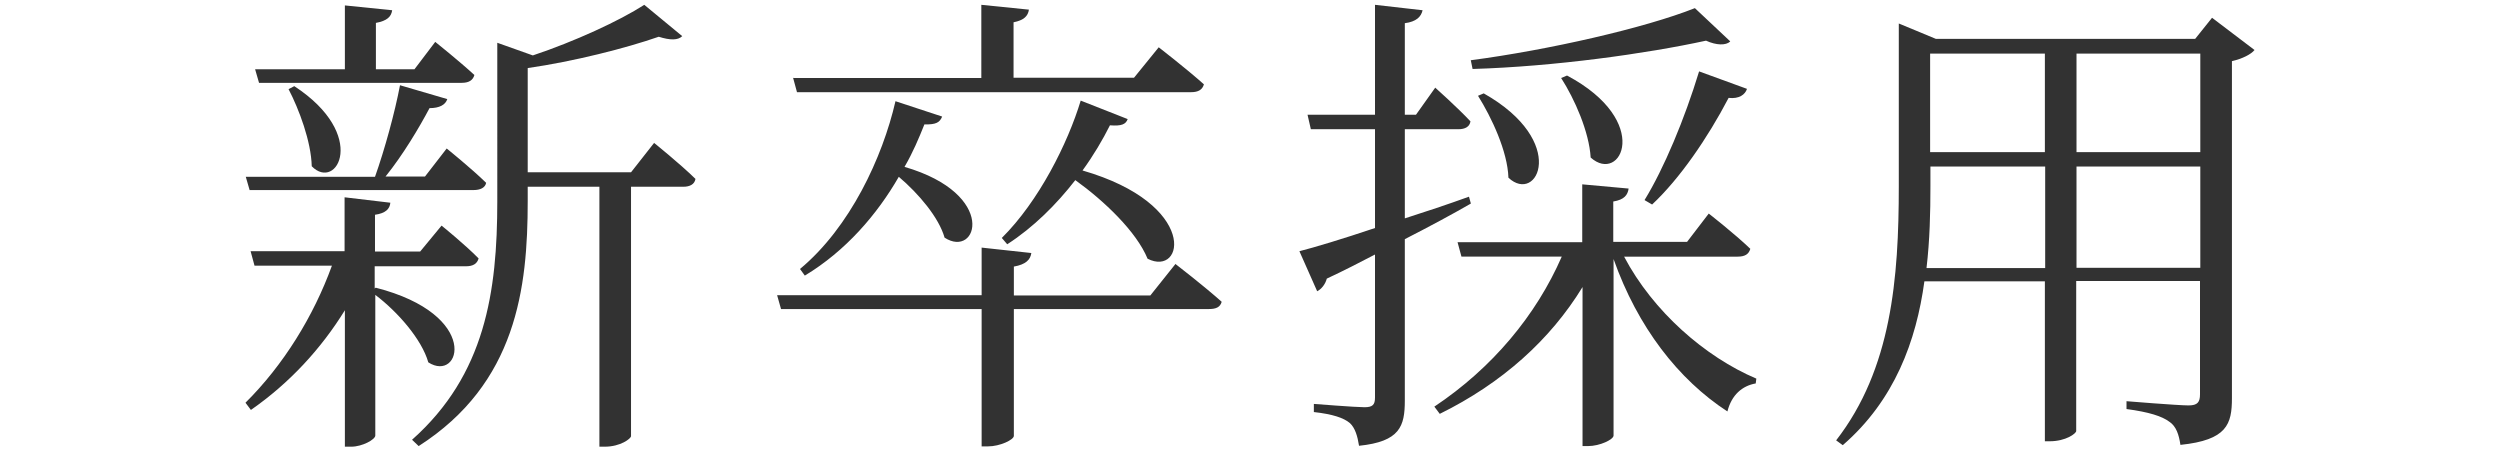 <?xml version="1.0" encoding="UTF-8"?>
<svg id="Layer_2" data-name="Layer 2" xmlns="http://www.w3.org/2000/svg" viewBox="0 0 83 15">
  <defs>
    <style>
      .cls-1 {
        fill: none;
      }

      .cls-2 {
        fill: #323232;
      }
    </style>
  </defs>
  <g id="Layer_2-2" data-name="Layer 2">
    <g>
      <g id="_テキスト" data-name=" テキスト">
        <g>
          <path class="cls-2" d="M12.47,9.55c3.52.9,2.82,3.17,1.75,2.48-.22-.77-1.02-1.68-1.76-2.24v4.67c0,.13-.43.37-.8.37h-.21v-4.53c-.79,1.28-1.84,2.42-3.12,3.31l-.18-.24c1.26-1.25,2.26-2.87,2.87-4.55h-2.57l-.13-.48h3.12v-1.79l1.52.18c-.02.21-.16.35-.51.4v1.22h1.5l.71-.86s.77.62,1.23,1.09c-.05.18-.19.26-.42.26h-3.03v.74l.02-.02h.01ZM8.29,6.32l-.13-.45h4.29c.32-.9.66-2.14.83-3.04l1.57.46c-.06.19-.26.3-.59.3-.35.66-.88,1.55-1.46,2.27h1.31l.72-.93s.82.66,1.31,1.14c-.03.16-.19.24-.42.24h-7.43ZM8.47,2.3h2.98V.18l1.57.16c-.03.21-.16.35-.54.42v1.54h1.28l.69-.91s.8.64,1.3,1.1c-.05.18-.19.26-.42.26h-6.73l-.13-.45h0ZM9.77,2.86c2.48,1.62,1.41,3.51.58,2.66-.02-.82-.42-1.89-.77-2.56,0,0,.19-.1.19-.1ZM21.71,4.74s.86.69,1.38,1.2c-.03.18-.19.26-.4.26h-1.74v8.28c0,.08-.35.35-.87.35h-.18V6.2h-2.38v.48c0,2.88-.37,6.05-3.62,8.13l-.22-.21c2.43-2.16,2.83-4.91,2.83-7.92V1.42l1.18.42c1.38-.46,2.88-1.15,3.7-1.68l1.26,1.04c-.14.14-.4.14-.78.02-1.09.38-2.82.82-4.35,1.04v3.46h3.43l.77-.98h-.01Z"/>
          <path class="cls-2" d="M39.02,8.76s.96.74,1.54,1.26c-.05.18-.19.24-.42.24h-6.48v4.21c0,.13-.46.35-.86.35h-.21v-4.56h-6.66l-.13-.46h6.79v-1.58l1.65.18c-.03.22-.18.38-.58.45v.96h4.53l.83-1.04h0ZM26.34,2.59h6.24V.16l1.58.16c-.03.21-.16.35-.51.42v1.84h4l.82-1.01s.93.72,1.5,1.23c-.05.18-.19.26-.42.26h-13.09l-.13-.48h.01ZM31.28,3.87c-.08.19-.19.27-.59.26-.18.45-.38.93-.66,1.41,3.12.91,2.42,3.06,1.33,2.35-.19-.67-.86-1.46-1.52-2.02-.72,1.25-1.76,2.46-3.12,3.28l-.16-.22c1.66-1.38,2.74-3.7,3.17-5.57,0,0,1.55.51,1.55.51ZM37.44,3.95c-.06.18-.21.24-.59.21-.24.48-.54.99-.91,1.5,3.87,1.12,3.38,3.55,2.16,2.93-.37-.9-1.44-1.92-2.4-2.61-.62.8-1.39,1.57-2.26,2.13l-.18-.21c1.23-1.22,2.19-3.14,2.62-4.56l1.55.61h.01Z"/>
          <path class="cls-2" d="M48.83,6.76c-.59.34-1.33.74-2.19,1.18v5.36c0,.85-.16,1.36-1.52,1.5-.05-.32-.13-.59-.3-.75-.21-.18-.58-.3-1.2-.37v-.27s1.39.11,1.68.11c.27,0,.35-.08.35-.32v-4.75c-.5.26-1.02.53-1.6.8-.05.19-.18.35-.32.42l-.59-1.33c.51-.13,1.41-.4,2.51-.77v-3.28h-2.13l-.11-.48h2.24V.16l1.58.18c-.05.22-.21.38-.59.43v3.04h.37l.64-.9s.74.66,1.17,1.12c-.03.18-.18.26-.4.26h-1.78v2.96c.69-.22,1.41-.46,2.13-.72,0,0,.06.22.06.22ZM53.92,8.52c.96,1.82,2.69,3.33,4.39,4.05l-.02.16c-.45.08-.8.38-.94.93-1.63-1.06-2.98-2.8-3.78-5.06v5.86c0,.13-.45.35-.85.35h-.18v-5.28c-1.07,1.75-2.67,3.19-4.74,4.21l-.18-.24c1.92-1.28,3.38-3.03,4.23-4.98h-3.33l-.13-.48h4.14v-1.92l1.54.14c-.03.21-.14.37-.51.43v1.34h2.45l.72-.94s.86.67,1.38,1.17c-.05.18-.18.26-.42.26h-3.78,0ZM57.44,1.38c-.14.13-.45.13-.8-.03-1.97.43-5.04.86-7.75.94l-.06-.29c2.58-.34,5.78-1.07,7.44-1.73l1.17,1.1h0ZM49.26,3.1c2.83,1.6,1.78,3.7.82,2.8-.03-.88-.56-2-1.01-2.72l.19-.08ZM52.03,2.51c2.85,1.52,1.78,3.62.78,2.72-.05-.85-.53-1.94-.98-2.64l.19-.08h.01ZM54.6,6.64c.64-1.04,1.33-2.69,1.81-4.27l1.59.58c-.06.19-.26.34-.61.3-.7,1.34-1.63,2.69-2.54,3.54l-.24-.14h0Z"/>
          <path class="cls-2" d="M74.85,1.66c-.11.14-.4.29-.75.37v11.19c0,.86-.16,1.39-1.71,1.55-.05-.34-.14-.62-.37-.77-.24-.18-.67-.32-1.42-.42v-.26s1.71.14,2.06.14c.3,0,.38-.11.38-.37v-3.76h-4.11v4.98c0,.08-.34.34-.88.34h-.16v-5.31h-4c-.27,1.98-.99,3.95-2.71,5.44l-.22-.16c1.84-2.37,2.08-5.38,2.08-8.44V.78l1.23.51h8.61l.56-.7,1.41,1.07ZM67.9,8.89v-3.36h-3.81v.66c0,.86-.02,1.78-.13,2.71h3.94ZM64.08,1.78v3.27h3.81V1.78h-3.81ZM68.94,1.78v3.27h4.11V1.78h-4.11ZM73.05,8.89v-3.36h-4.11v3.36h4.11Z"/>
        </g>
      </g>
      <rect class="cls-1" width="83" height="15"/>
    </g>
  </g>
</svg>